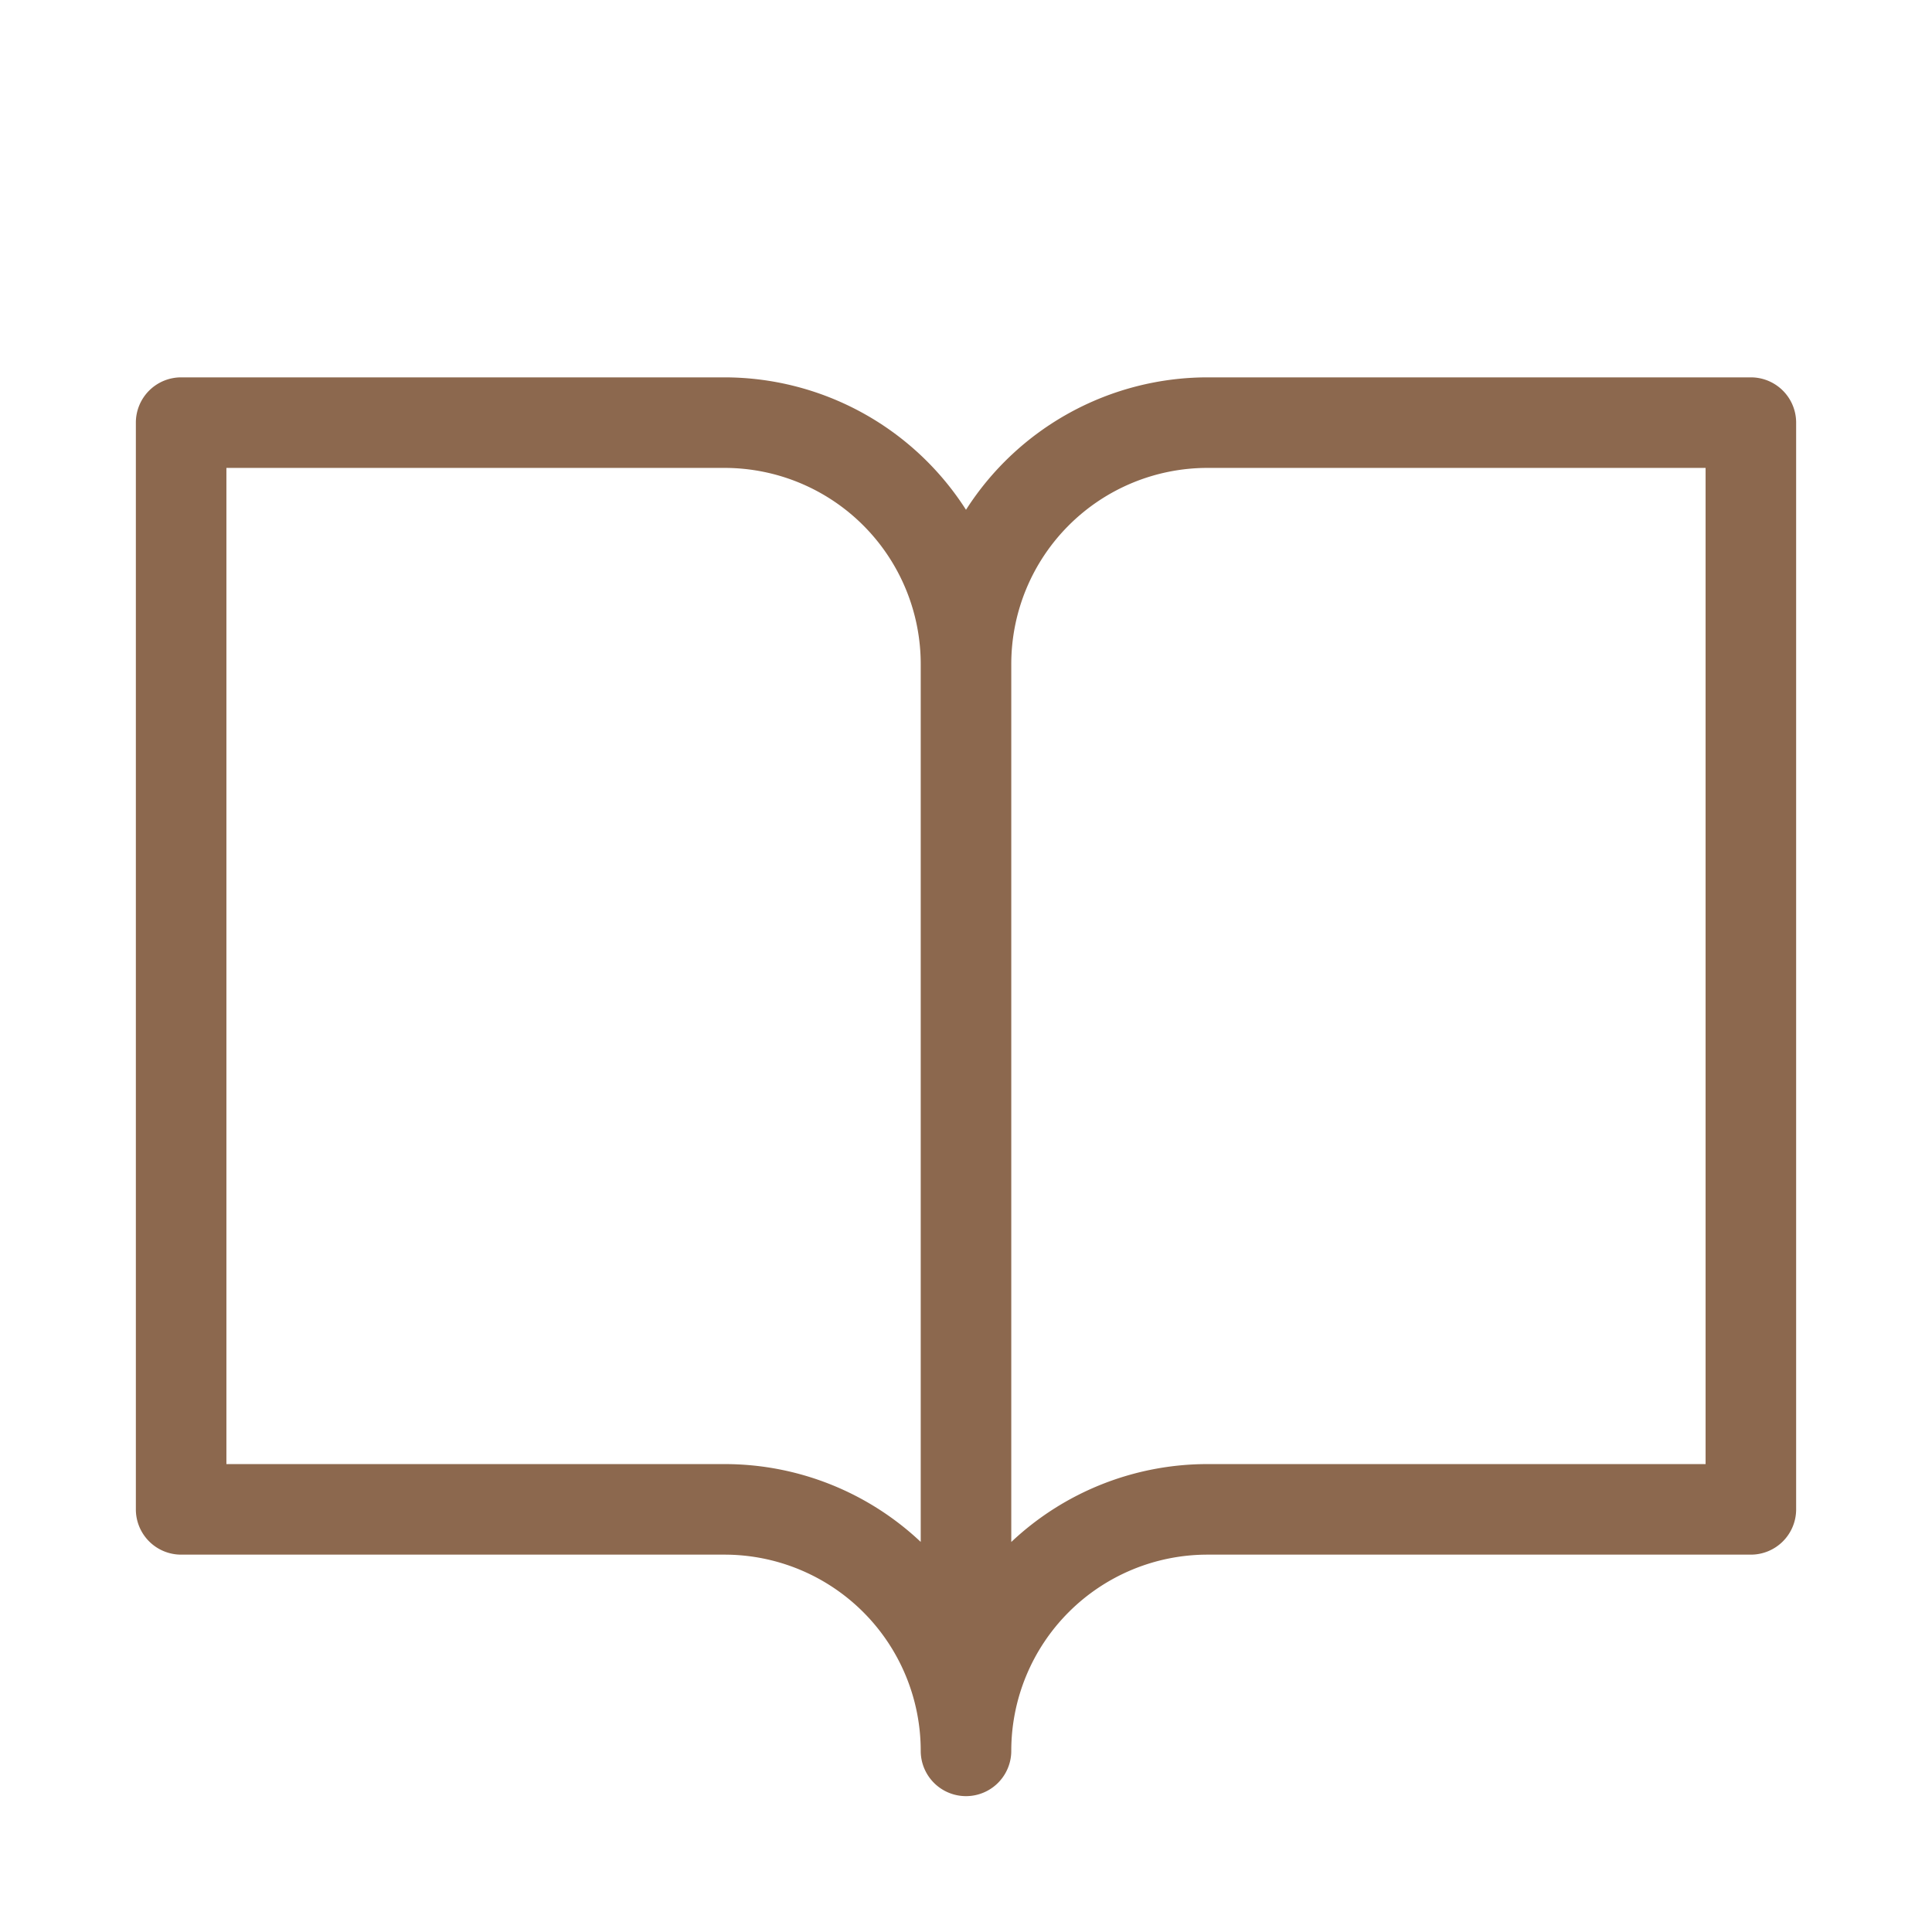 <svg width="53" height="53" fill="none" xmlns="http://www.w3.org/2000/svg"><path d="M48.031 10.352H33.125a7.867 7.867 0 0 0-6.625 3.633 7.868 7.868 0 0 0-6.625-3.633H4.969a1.242 1.242 0 0 0-1.242 1.242v29.812a1.242 1.242 0 0 0 1.242 1.242h14.906a5.383 5.383 0 0 1 5.383 5.383 1.242 1.242 0 1 0 2.484 0 5.383 5.383 0 0 1 5.383-5.383h14.906a1.242 1.242 0 0 0 1.242-1.242V11.594a1.242 1.242 0 0 0-1.242-1.242ZM19.875 40.164H6.211V12.836h13.664a5.383 5.383 0 0 1 5.383 5.383v24.08a7.838 7.838 0 0 0-5.383-2.135Zm26.914 0H33.125a7.84 7.84 0 0 0-5.383 2.137V18.219a5.383 5.383 0 0 1 5.383-5.383h13.664v27.328Z" fill="#8C684E"/></svg>